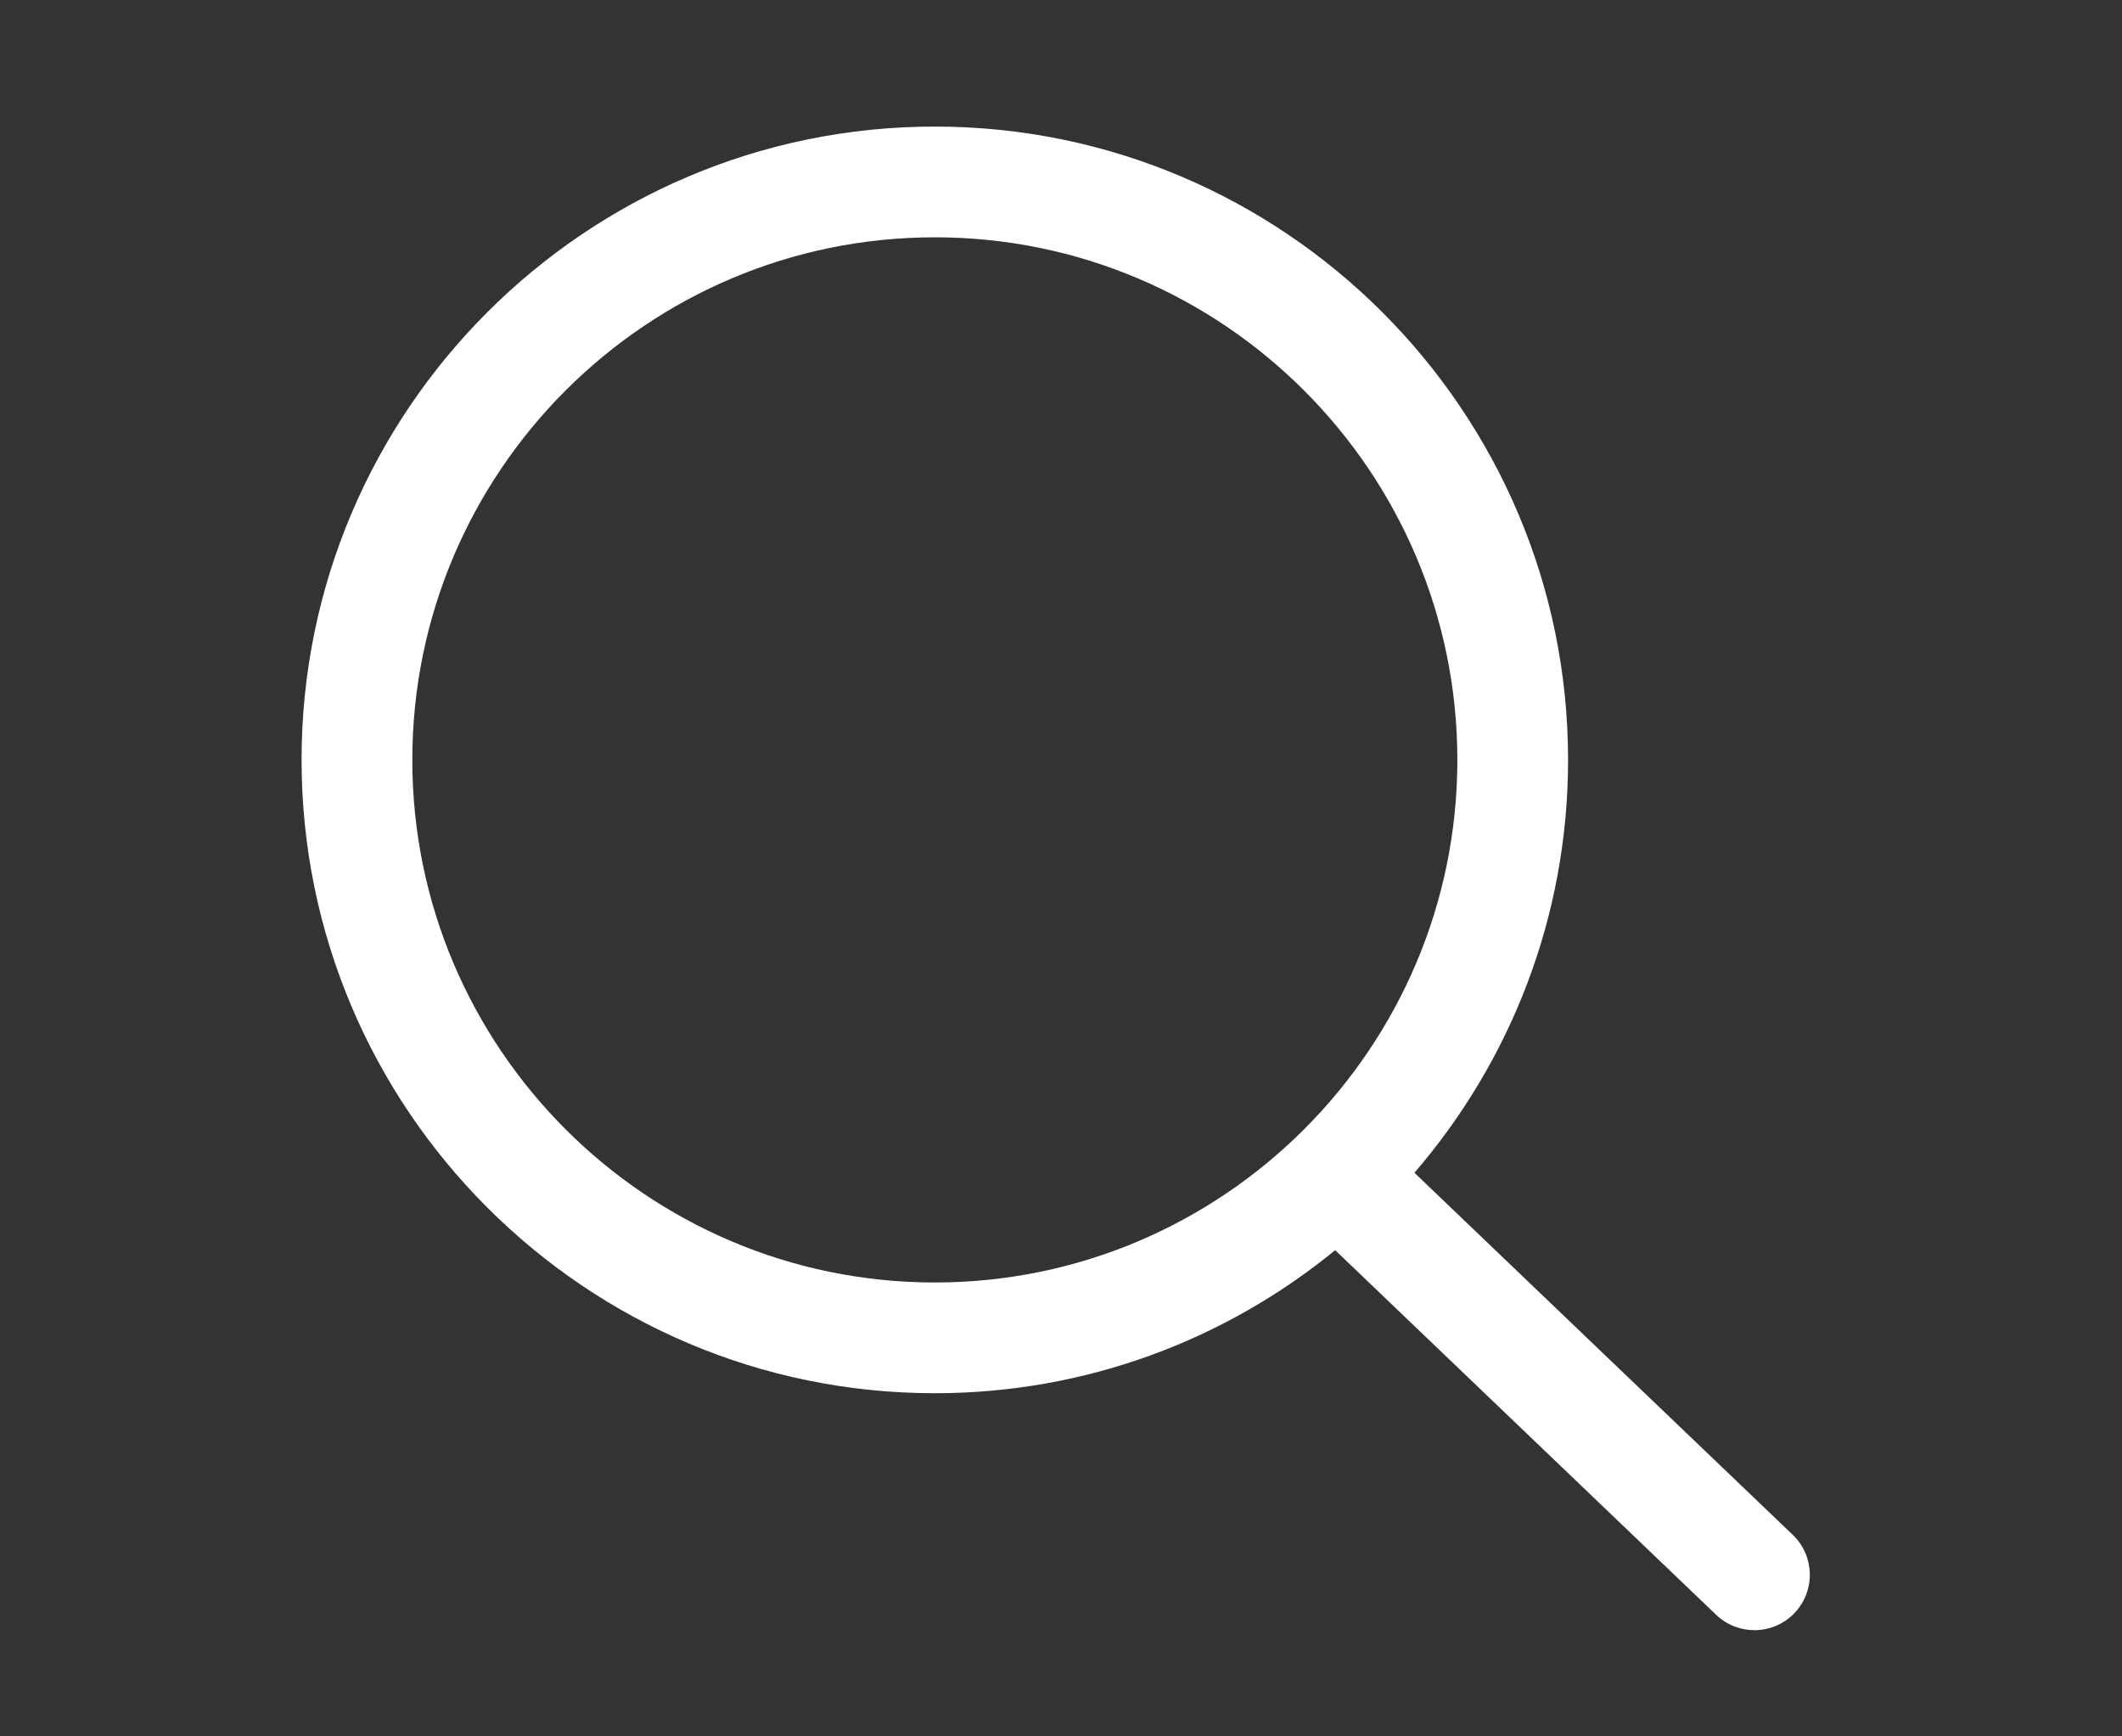 <?xml version="1.0" encoding="UTF-8" standalone="no"?>
<svg
   xmlns:dc="http://purl.org/dc/elements/1.1/"
   xmlns:cc="http://creativecommons.org/ns#"
   xmlns:rdf="http://www.w3.org/1999/02/22-rdf-syntax-ns#"
   xmlns:svg="http://www.w3.org/2000/svg"
   xmlns="http://www.w3.org/2000/svg"
   version="1.1"
   id="svg4982"
   viewBox="0 0 22 18"
   height="18"
   width="22">
  <rect x="0" y="0" width="22" height="18" fill="#333333" stroke="none"/>
  <defs
     id="defs4984">
    <clipPath
       clipPathUnits="userSpaceOnUse"
       id="clipPath6092">
      <path
         d="m 0,94.592 94,0 L 94,0 0,0 0,94.592 Z"
         id="path6094" />
    </clipPath>
  </defs>
  <g
     transform="translate(0,-1034.362)"
     id="layer1">
    <g
       style="fill:#ffffff"
       id="g6086"
       transform="matrix(0.225,0,0,-0.225,-0.097,1054.062)">
      <g
         style="fill:#ffffff"
         id="g6088">
        <g
           style="fill:#ffffff"
           id="g6090"
           clip-path="url(#clipPath6092)">
          <g
             style="fill:#ffffff"
             id="g6096"
             transform="translate(19.43,52.545)">
            <path
               d="M 0,0 C 0,13.276 10.8,24.077 24.076,24.077 37.352,24.077 48.153,13.276 48.153,0 48.153,-13.276 37.352,-24.077 24.076,-24.077 10.8,-24.077 0,-13.276 0,0 m 63.606,-35.701 -17.431,16.679 c 4.407,5.112 7.08,11.758 7.08,19.022 0,16.089 -13.089,29.179 -29.179,29.179 C 7.987,29.179 -5.103,16.089 -5.103,0 c 0,-16.09 13.09,-29.179 29.179,-29.179 6.992,0 13.416,2.474 18.447,6.59 l 17.556,-16.8 c 0.494,-0.472 1.129,-0.707 1.763,-0.707 0.672,0 1.343,0.264 1.844,0.787 0.974,1.018 0.939,2.633 -0.08,3.608"
               style="fill:#ffffff;fill-opacity:1;fill-rule:nonzero;stroke:none"
               id="path6098" />
          </g>
        </g>
      </g>
    </g>
  </g>
</svg>
